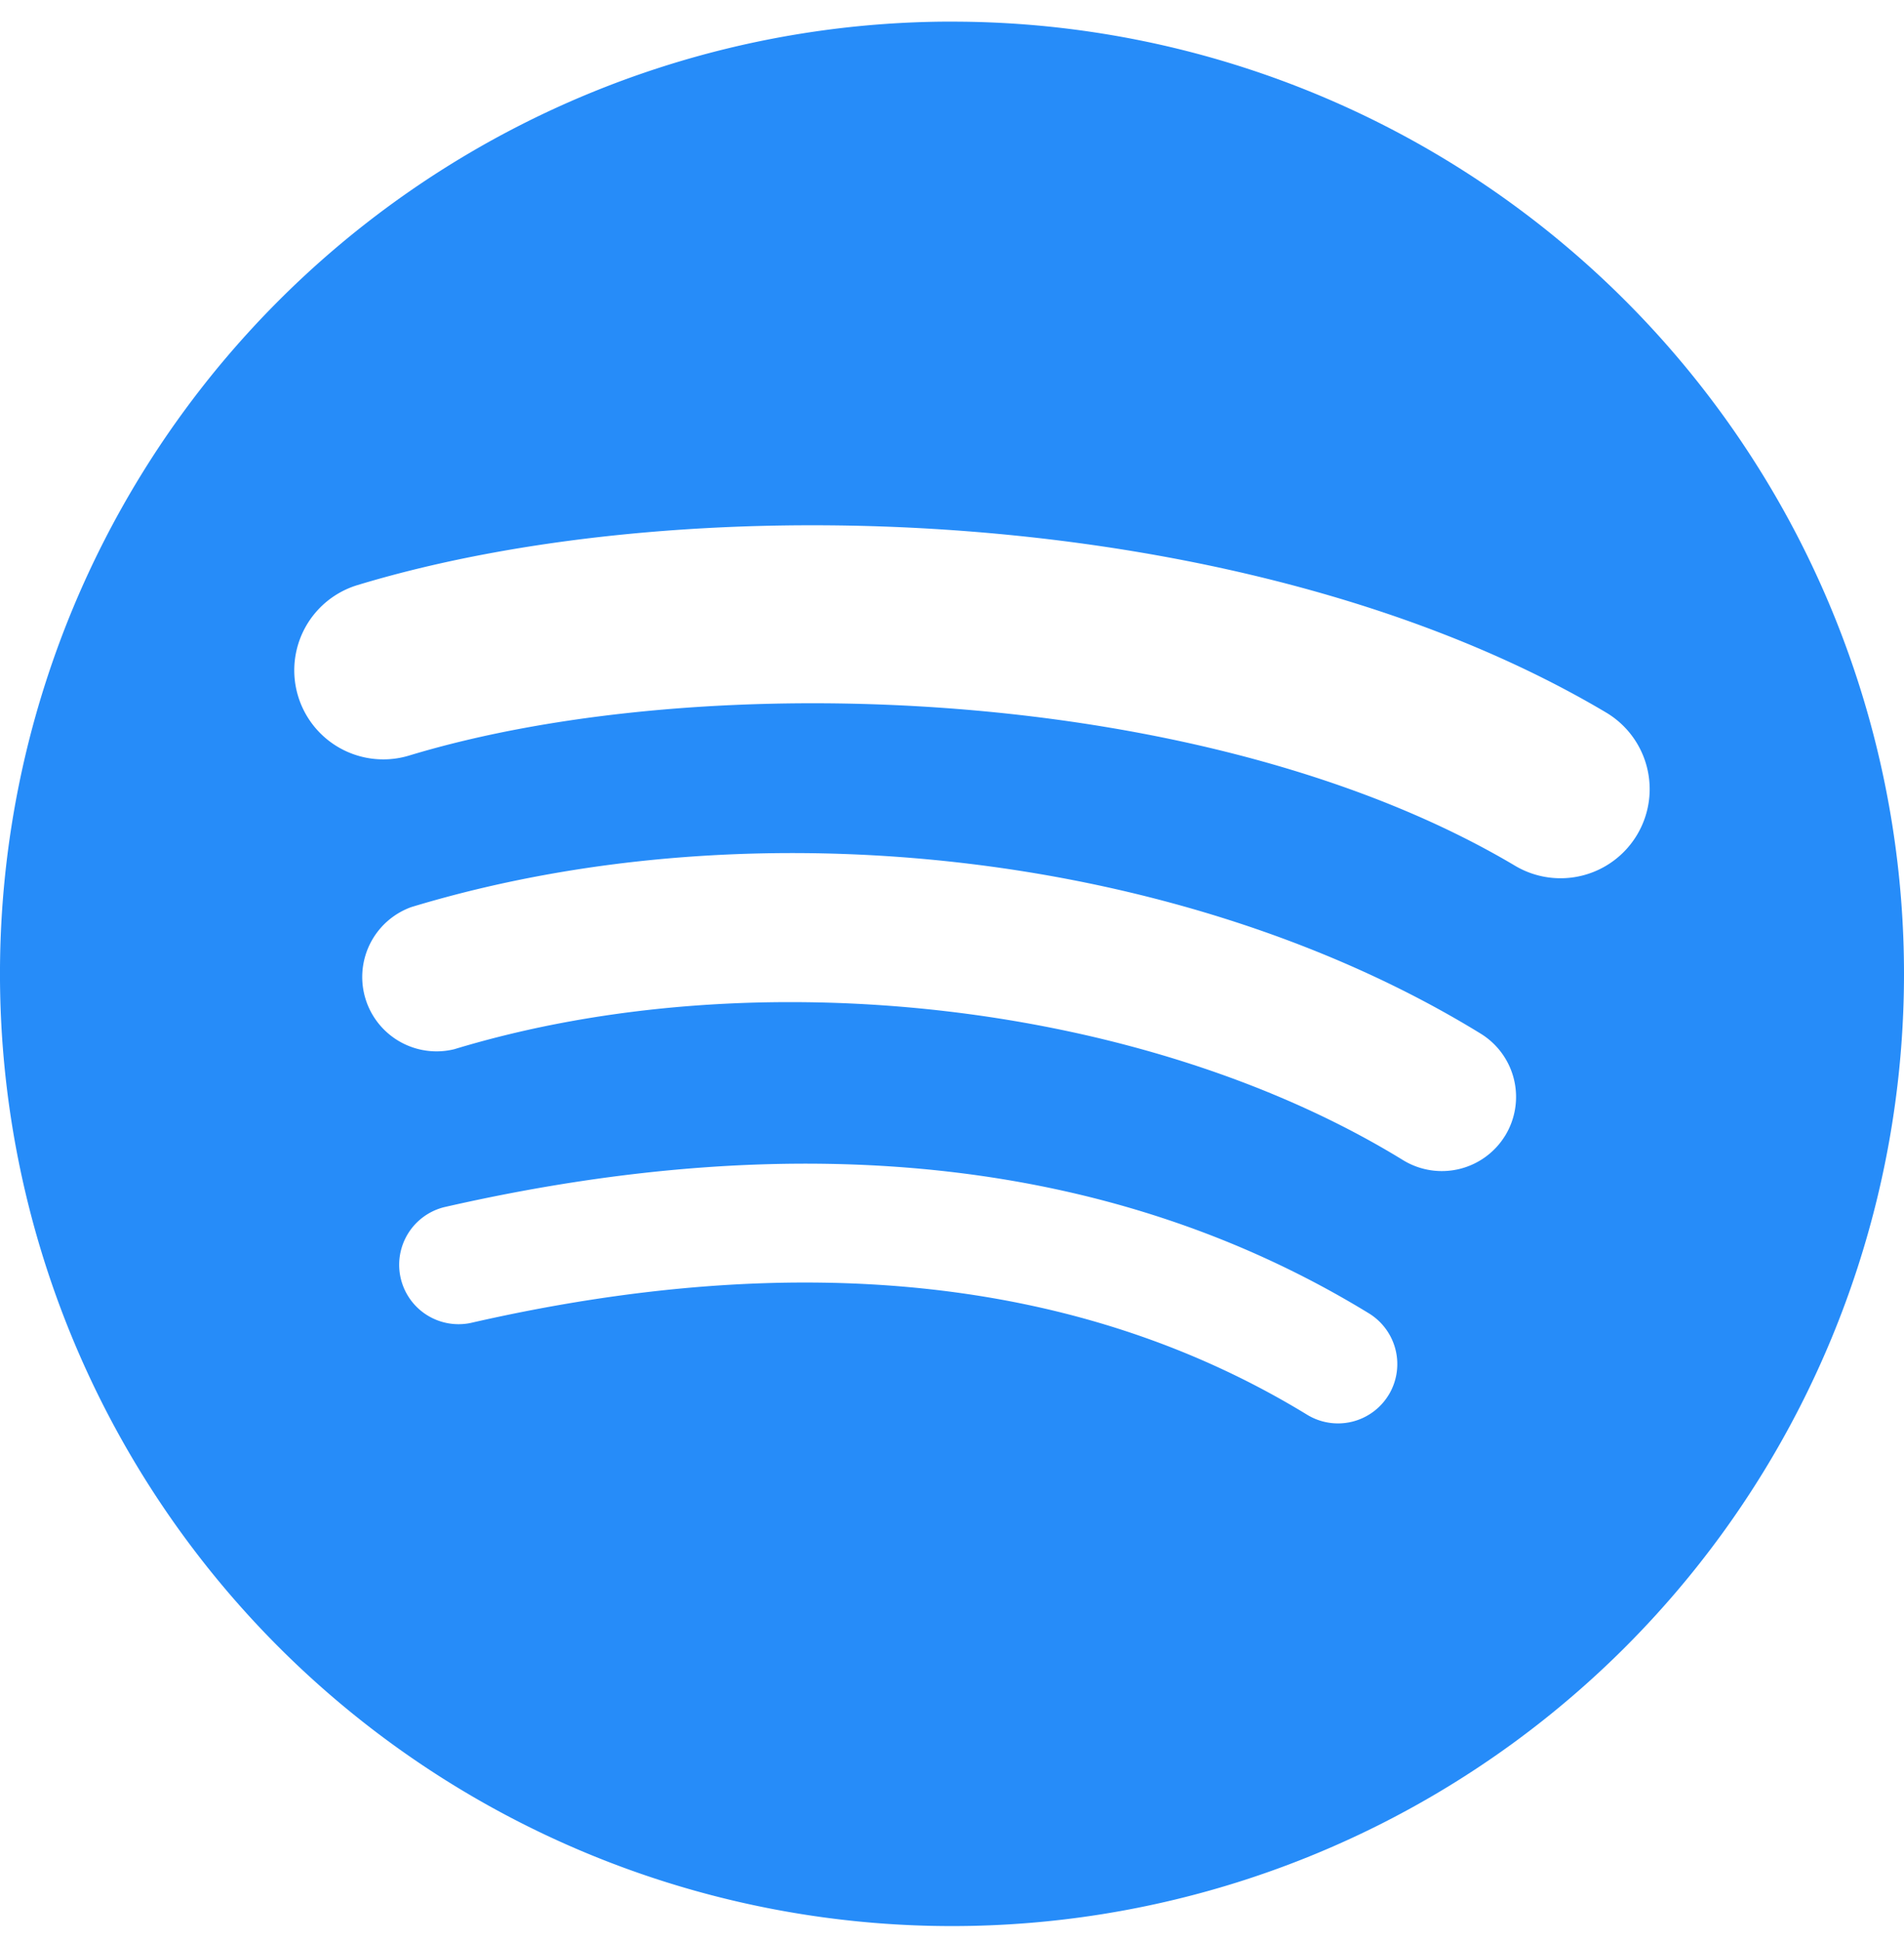 <svg width="52" height="53" fill="none" xmlns="http://www.w3.org/2000/svg"><path d="M26 .59a26 26 0 100 52.001 26 26 0 000-52zm11.924 37.5a1.619 1.619 0 01-2.23.536c-6.106-3.728-13.789-4.573-22.84-2.503a1.622 1.622 0 01-.722-3.162c9.906-2.262 18.402-1.29 25.253 2.899a1.625 1.625 0 01.54 2.23zm3.182-7.08a2.028 2.028 0 01-2.788.667c-6.988-4.293-17.641-5.538-25.91-3.029a2.03 2.03 0 01-1.176-3.88c9.441-2.864 21.18-1.476 29.205 3.454a2.028 2.028 0 01.669 2.789zm.273-7.37c-8.378-4.98-22.204-5.437-30.205-3.01a2.431 2.431 0 11-1.411-4.654c9.181-2.785 24.45-2.249 34.099 3.478a2.433 2.433 0 11-2.483 4.186z" fill="#268CF9"/></svg>